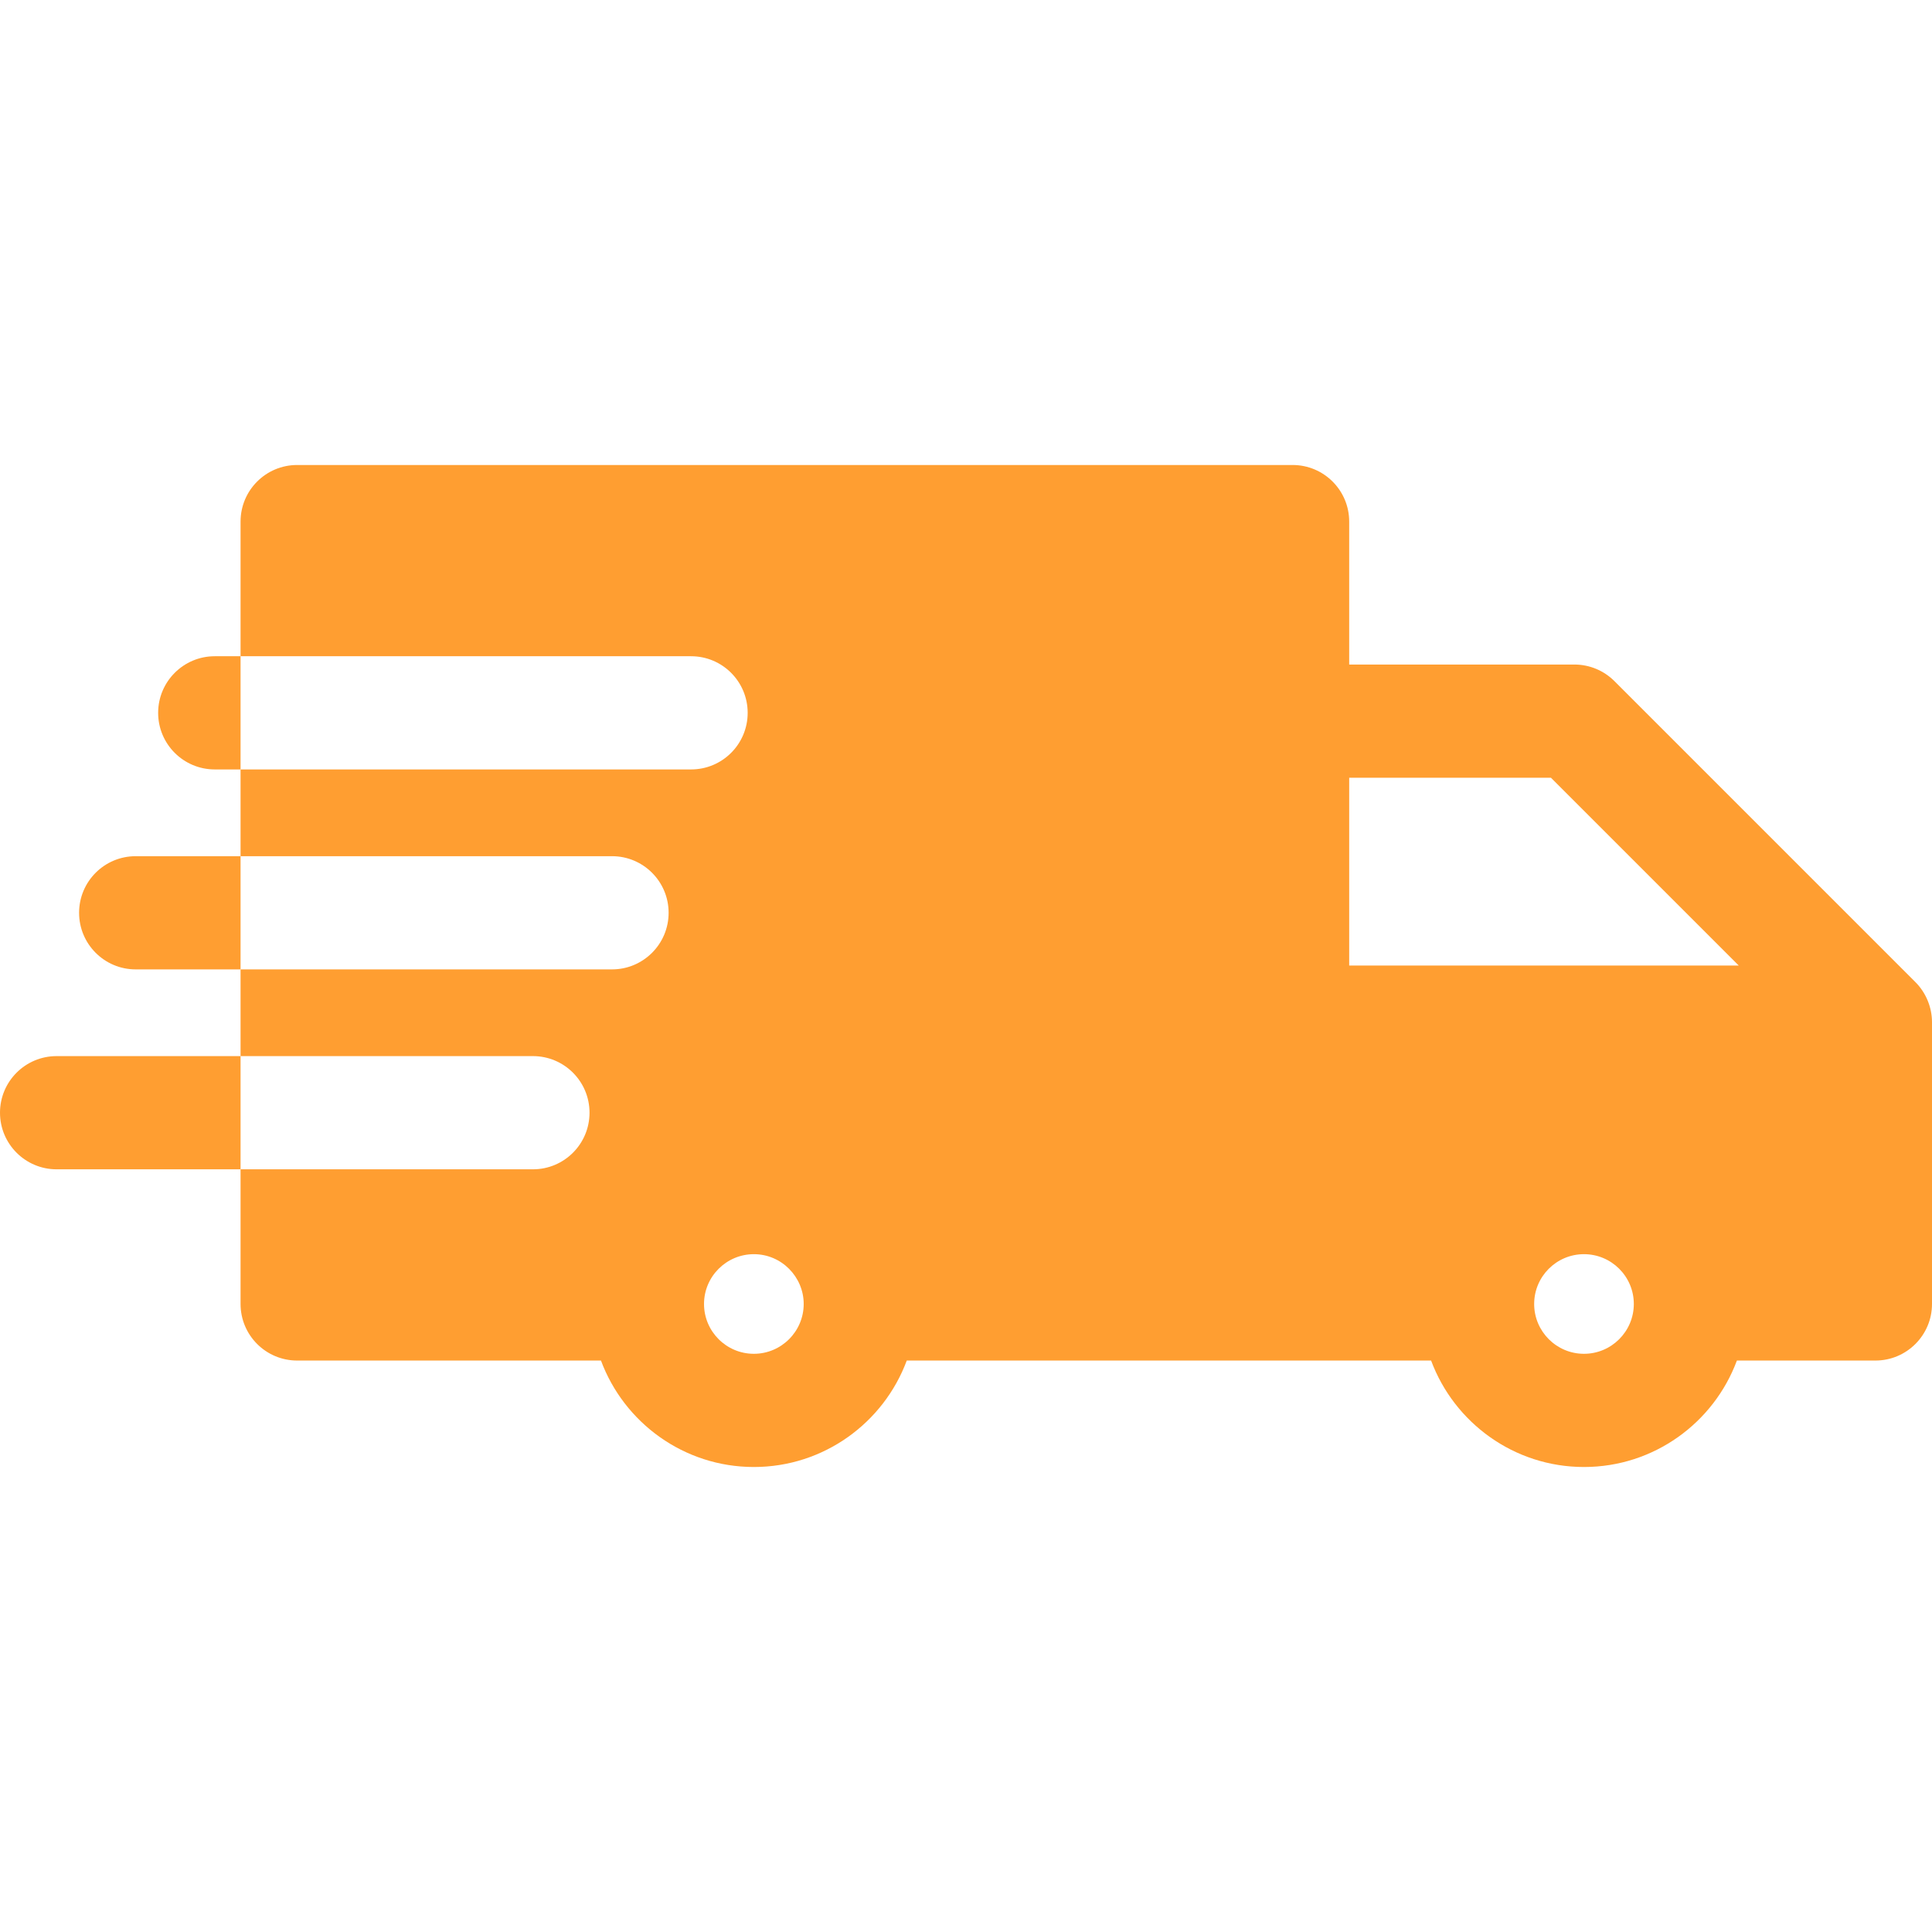 <svg version="1.1" id="Layer_1" xmlns="http://www.w3.org/2000/svg" xmlns:xlink="http://www.w3.org/1999/xlink" x="0px" y="0px" viewBox="0 0 512 512" style="enable-background:new 0 0 512 512;" xml:space="preserve" width="300" height="300" xmlns:svgjs="http://svgjs.dev/svgjs"><g width="100%" height="100%" transform="matrix(1,0,0,1,0,0)"><g>
	<g>
		<path d="M507.607,260.273l-79.771-79.771c-2.813-2.813-6.628-4.393-10.606-4.393h-59.68v-37.88c0-8.29-6.72-15-15-15H78.75&#10;&#9;&#9;&#9;c-8.29,0-15,6.71-15,15v35.68h119.39c8.29,0,15,6.72,15,15c0,8.29-6.71,15-15,15H63.75v22.99h98.44c8.28,0,15,6.71,15,15&#10;&#9;&#9;&#9;c0,8.28-6.72,15-15,15H63.75v22.98h77.48c8.29,0,15,6.71,15,15c0,8.28-6.71,15-15,15H63.75v35.68c0,8.29,6.71,15,15,15h80.511&#10;&#9;&#9;&#9;c6.109,16.454,21.966,28.212,40.521,28.212c18.554,0,34.411-11.757,40.52-28.212c26.437,0,135.276,0,138.953,0&#10;&#9;&#9;&#9;c6.109,16.454,21.966,28.212,40.52,28.212c18.554,0,34.411-11.757,40.52-28.212H497c8.284,0,15-6.716,15-15v-74.68&#10;&#9;&#9;&#9;C512,266.97,510.404,263.068,507.607,260.273z M199.781,358.771c-7.283,0-13.208-5.925-13.208-13.208&#10;&#9;&#9;&#9;c0-7.274,5.94-13.194,13.207-13.194c7.375,0,13.209,6.061,13.209,13.194C212.989,352.846,207.064,358.771,199.781,358.771z&#10;&#9;&#9;&#9; M419.774,358.771c-7.274,0-13.191-5.91-13.206-13.181c0-0.01,0.002-0.021,0.002-0.031c0-7.273,5.921-13.19,13.2-13.19&#10;&#9;&#9;&#9;c7.284,0,13.21,5.917,13.21,13.19c0,0.007,0.001,0.014,0.001,0.021C432.972,352.855,427.051,358.771,419.774,358.771z&#10;&#9;&#9;&#9; M357.55,255.879v-49.77h53.467l49.77,49.77H357.55z" fill="#ff9e31" fill-opacity="1" data-original-color="#000000ff" stroke="none" stroke-opacity="1"/>
	</g>
</g><g>
	<g>
		<path d="M15,279.879c-8.28,0-15,6.71-15,15c0,8.28,6.72,15,15,15h48.75v-30H15z" fill="#ff9e31" fill-opacity="1" data-original-color="#000000ff" stroke="none" stroke-opacity="1"/>
	</g>
</g><g>
	<g>
		<path d="M35.96,226.899c-8.29,0-15,6.71-15,15c0,8.28,6.71,15,15,15h27.79v-30H35.96z" fill="#ff9e31" fill-opacity="1" data-original-color="#000000ff" stroke="none" stroke-opacity="1"/>
	</g>
</g><g>
	<g>
		<path d="M56.91,173.909c-8.28,0-15,6.72-15,15c0,8.29,6.72,15,15,15h6.84v-30H56.91z" fill="#ff9e31" fill-opacity="1" data-original-color="#000000ff" stroke="none" stroke-opacity="1"/>
	</g>
</g><g>
</g><g>
</g><g>
</g><g>
</g><g>
</g><g>
</g><g>
</g><g>
</g><g>
</g><g>
</g><g>
</g><g>
</g><g>
</g><g>
</g><g>
</g></g></svg>